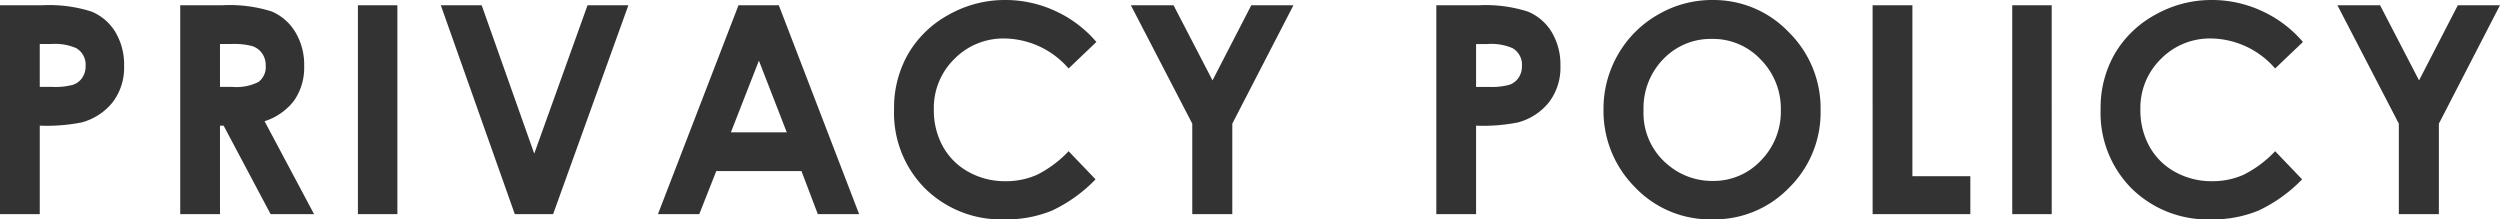 <svg xmlns="http://www.w3.org/2000/svg" width="309.51" height="27.158" viewBox="0 0 309.51 27.158">
  <path id="title_text" d="M2.936-25.857H8.156a17.178,17.178,0,0,1,6.108.782,6.213,6.213,0,0,1,2.953,2.531A7.818,7.818,0,0,1,18.3-18.352a7.039,7.039,0,0,1-1.415,4.5,7.341,7.341,0,0,1-3.841,2.5,22.081,22.081,0,0,1-5.186.4V0H2.936ZM7.857-15.75H9.422a8.453,8.453,0,0,0,2.566-.264,2.282,2.282,0,0,0,1.134-.873,2.559,2.559,0,0,0,.413-1.473,2.354,2.354,0,0,0-1.16-2.187,6.613,6.613,0,0,0-3.129-.511H7.857ZM25.249-25.857h5.215a17.238,17.238,0,0,1,6.1.765,6.252,6.252,0,0,1,2.923,2.54,7.782,7.782,0,0,1,1.106,4.2,7.158,7.158,0,0,1-1.222,4.263A7.414,7.414,0,0,1,35.691-11.5L41.817,0H36.436L30.622-10.951h-.45V0H25.249ZM30.171-15.75h1.542a6.021,6.021,0,0,0,3.233-.617,2.317,2.317,0,0,0,.885-2.046,2.5,2.5,0,0,0-.438-1.473,2.43,2.43,0,0,0-1.174-.9,8.9,8.9,0,0,0-2.7-.273H30.171ZM47.246-25.857h4.887V0H47.246Zm10.264,0h5.06L69.077-7.488l6.6-18.369h5.054L71.415,0H66.669Zm36.855,0h4.992L109.3,0h-5.115l-2.023-5.326H91.613L89.51,0H84.394ZM96.892-19l-3.469,8.877h6.918Zm41.781-2.311-3.442,3.282a10.659,10.659,0,0,0-7.9-3.713,8.493,8.493,0,0,0-6.244,2.534,8.481,8.481,0,0,0-2.538,6.247,9.233,9.233,0,0,0,1.124,4.592,8.057,8.057,0,0,0,3.179,3.15,9.229,9.229,0,0,0,4.566,1.144,9.41,9.41,0,0,0,3.916-.8,14.039,14.039,0,0,0,3.9-2.912l3.337,3.482a18.319,18.319,0,0,1-5.414,3.878A14.777,14.777,0,0,1,127.336.65a13.394,13.394,0,0,1-9.87-3.823,13.236,13.236,0,0,1-3.841-9.8,13.413,13.413,0,0,1,1.749-6.873,13.005,13.005,0,0,1,5.01-4.834,14.128,14.128,0,0,1,7.022-1.828,14.683,14.683,0,0,1,6.161,1.351A14.733,14.733,0,0,1,138.674-21.313Zm4.27-4.544h5.284l4.824,9.3,4.8-9.3h5.218L155.5-11.2V0h-4.957V-11.2Zm37.816,0h5.221a17.178,17.178,0,0,1,6.108.782,6.213,6.213,0,0,1,2.953,2.531,7.818,7.818,0,0,1,1.081,4.192,7.039,7.039,0,0,1-1.415,4.5,7.341,7.341,0,0,1-3.841,2.5,22.081,22.081,0,0,1-5.186.4V0h-4.922Zm4.922,10.107h1.564a8.453,8.453,0,0,0,2.566-.264,2.282,2.282,0,0,0,1.134-.873,2.559,2.559,0,0,0,.413-1.473,2.354,2.354,0,0,0-1.16-2.187,6.613,6.613,0,0,0-3.129-.511h-1.389Zm29.266-10.758a12.841,12.841,0,0,1,9.437,3.973,13.22,13.22,0,0,1,3.949,9.686,13.072,13.072,0,0,1-3.9,9.58A12.834,12.834,0,0,1,214.982.65a12.829,12.829,0,0,1-9.674-4.025,13.359,13.359,0,0,1-3.852-9.562,13.412,13.412,0,0,1,1.794-6.82,13.278,13.278,0,0,1,4.934-4.931A13.263,13.263,0,0,1,214.947-26.508Zm-.053,4.816a8.116,8.116,0,0,0-6.036,2.5,8.692,8.692,0,0,0-2.446,6.346,8.27,8.27,0,0,0,3.079,6.785,8.442,8.442,0,0,0,5.49,1.951,8.017,8.017,0,0,0,5.965-2.531,8.6,8.6,0,0,0,2.464-6.24,8.636,8.636,0,0,0-2.481-6.249A8.093,8.093,0,0,0,214.894-21.691Zm19.879-4.166H239.7V-4.693h7.172V0H234.773Zm17.286,0h4.887V0H252.06Zm35.989,4.544-3.442,3.282a10.659,10.659,0,0,0-7.9-3.713,8.493,8.493,0,0,0-6.244,2.534,8.481,8.481,0,0,0-2.538,6.247,9.233,9.233,0,0,0,1.124,4.592,8.057,8.057,0,0,0,3.179,3.15,9.229,9.229,0,0,0,4.566,1.144,9.41,9.41,0,0,0,3.916-.8,14.039,14.039,0,0,0,3.9-2.912l3.337,3.482A18.319,18.319,0,0,1,282.53-.431,14.777,14.777,0,0,1,276.711.65a13.394,13.394,0,0,1-9.87-3.823,13.236,13.236,0,0,1-3.841-9.8,13.413,13.413,0,0,1,1.749-6.873,13.005,13.005,0,0,1,5.01-4.834,14.128,14.128,0,0,1,7.022-1.828,14.683,14.683,0,0,1,6.161,1.351A14.733,14.733,0,0,1,288.049-21.313Zm4.27-4.544H297.6l4.824,9.3,4.8-9.3h5.218L304.879-11.2V0h-4.957V-11.2Z" transform="translate(-2.936 26.508)" fill="#333"/>
</svg>
